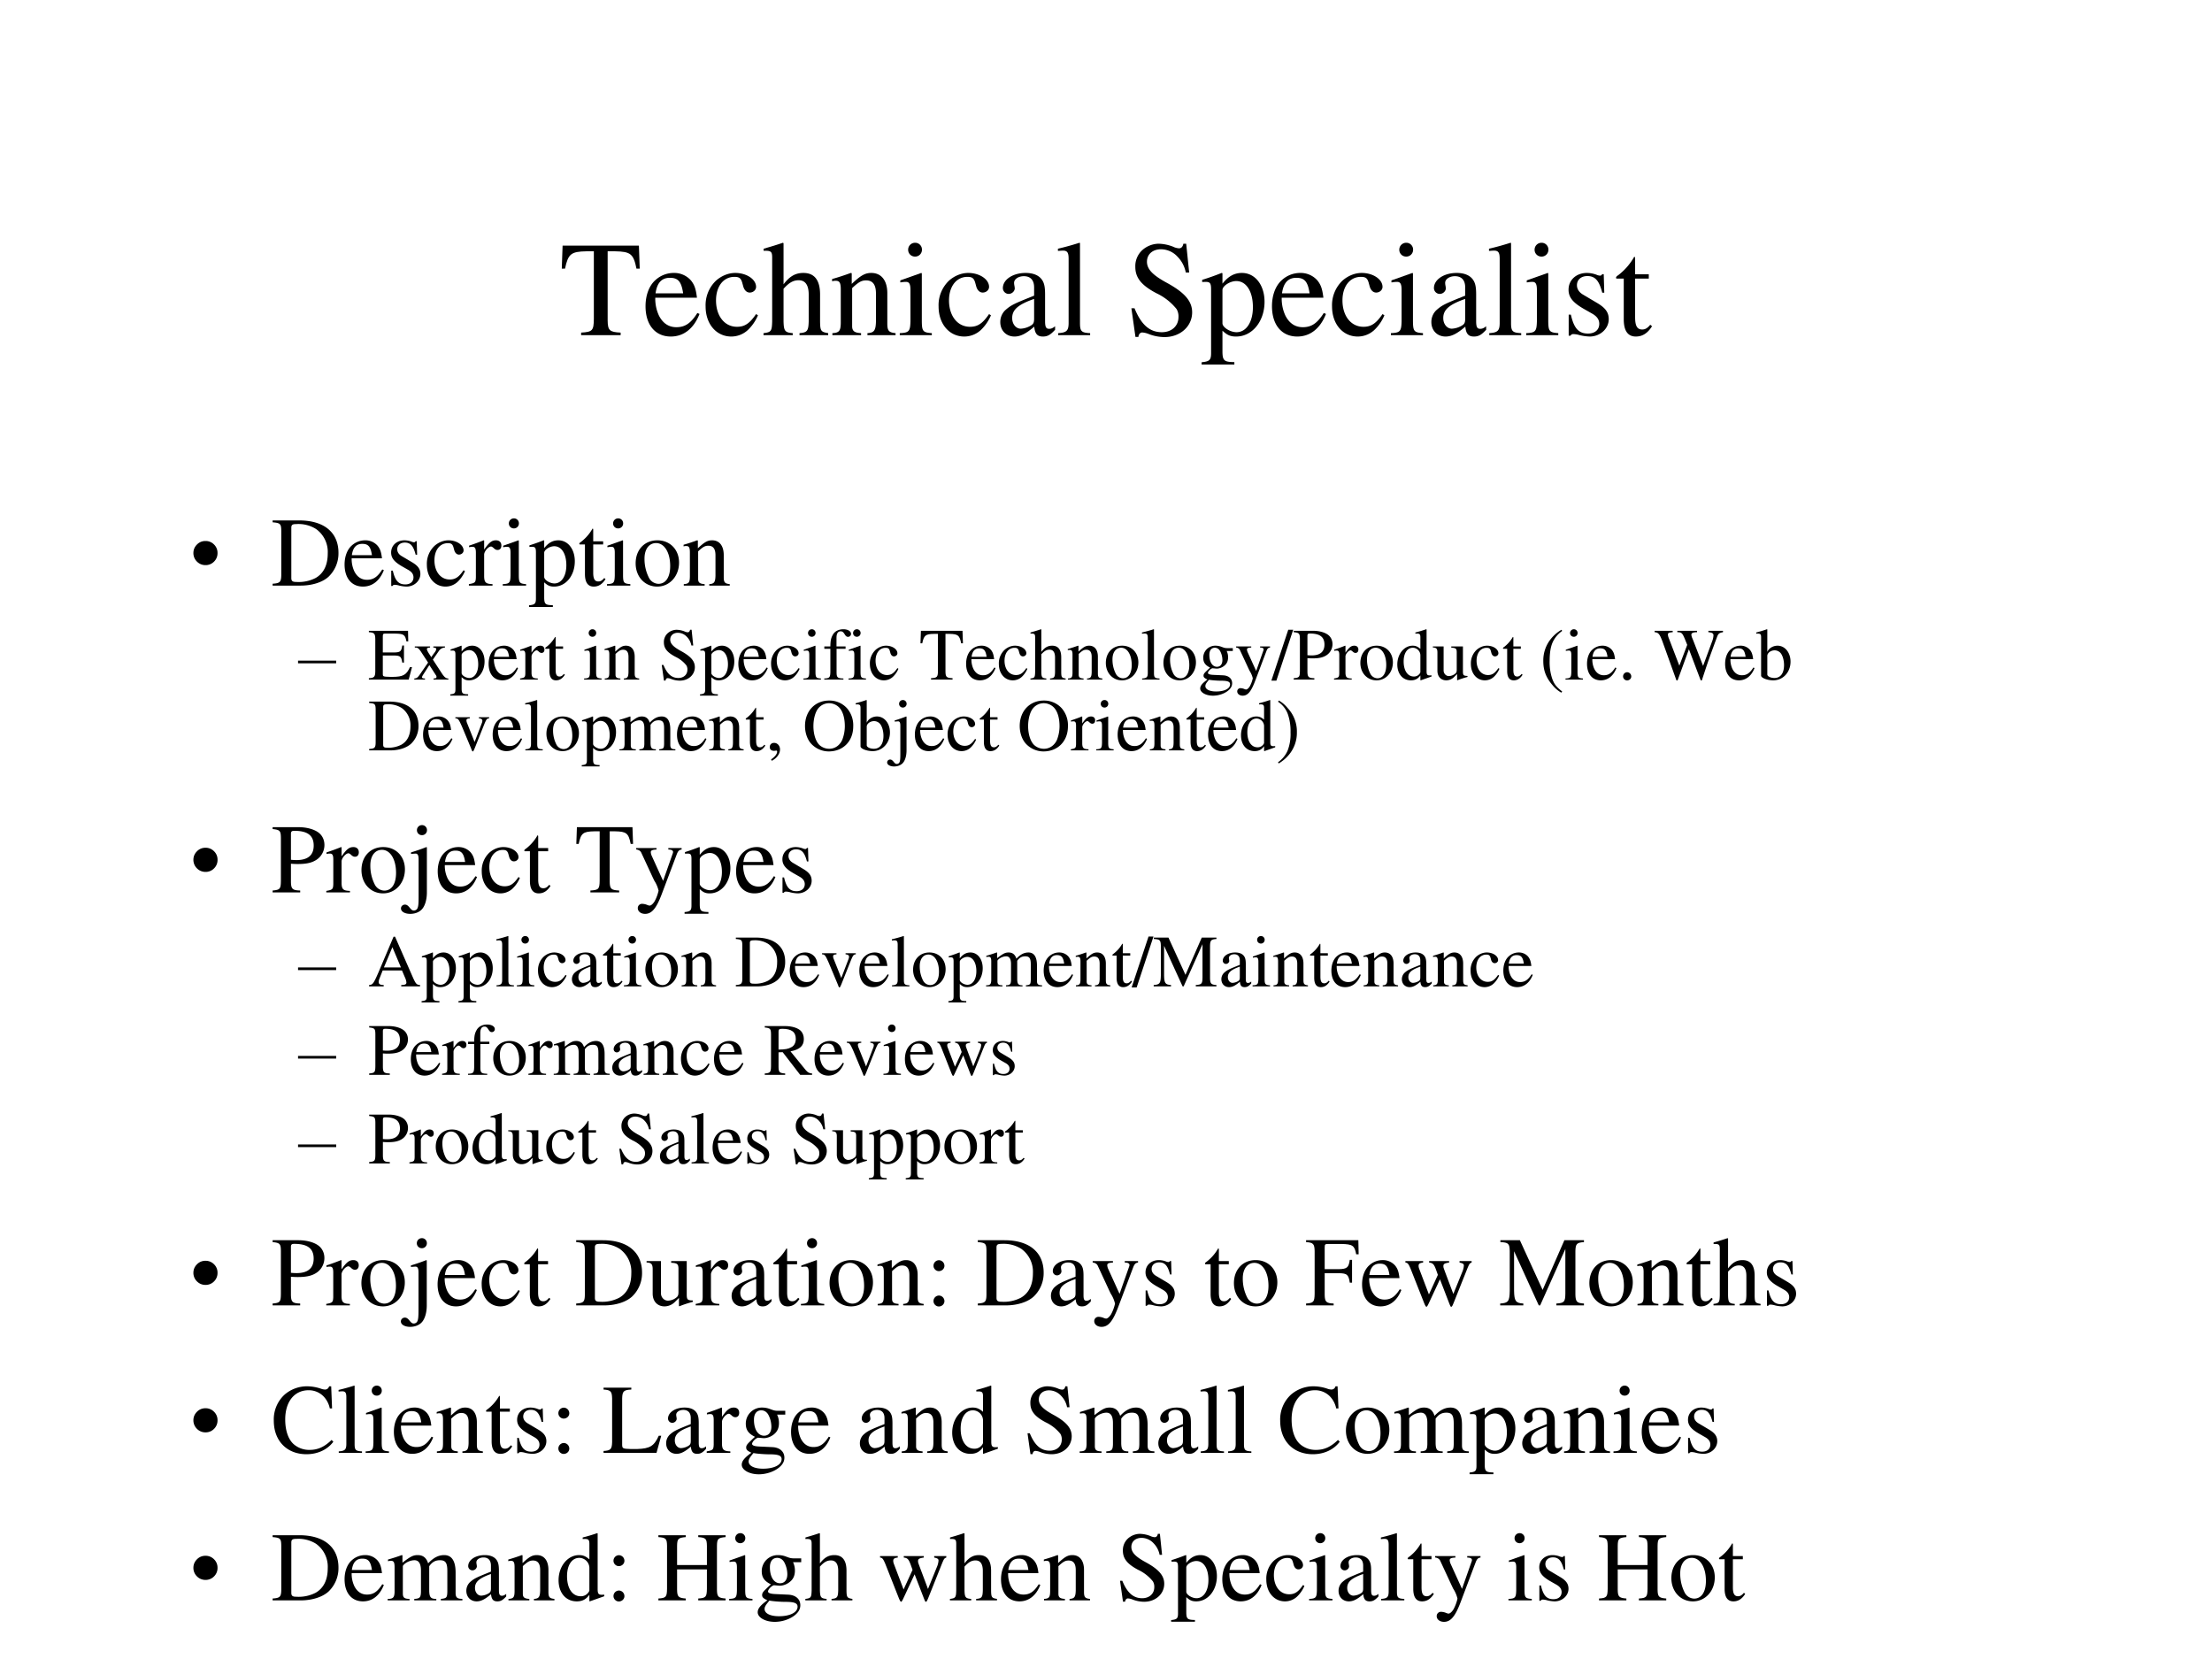 <svg xmlns="http://www.w3.org/2000/svg" xmlns:xlink="http://www.w3.org/1999/xlink" width="960" height="720" viewBox="0 0 720 540"><rect x="0" y="0" width="720" height="540" fill="#808080" stroke="none"/><g data-name="P"><clipPath id="a"><path fill-rule="evenodd" d="M0 540h720V0H0Z"/></clipPath><g clip-path="url(#a)"><path fill="#fff" fill-rule="evenodd" d="M0 540h720V0H0Z"/></g></g><g data-name="P"><symbol id="b"><path d="M.435.019C.353.023.34.035.339.109V.62h.054C.509.618.53.601.552.492h.024L.57.662H.006L0 .492h.024C.047.601.068.618.183.62h.054v-.5C.236.034.227.024.143.019V0h.292v.019Z"/></symbol><symbol id="c"><path d="M.383.174C.335.098.292.069.228.069c-.057 0-.1.029-.129.086a.296.296 0 0 0-.027.132H.38C.372.352.362.381.337.413A.164.164 0 0 1 .209.47.2.2 0 0 1 .074.418C.027.377 0 .306 0 .224 0 .086.072 0 .187 0c.095 0 .17.059.212.167L.383.174M.074.319C.085.397.119.434.18.434S.265.406.278.319H.074Z"/></symbol><symbol id="d"><path d="M.373.166C.325.096.289.072.232.072.14.072.077.152.077.267c0 .104.055.174.136.174.036 0 .049-.01.059-.048L.278.371C.286.342.304.325.326.325c.026 0 .047.019.047.042C.373.423.303.47.219.47.17.47.119.45.078.414A.25.25 0 0 1 0 .222C0 .093.079 0 .19 0a.18.18 0 0 1 .121.047.324.324 0 0 1 .076.11L.373.166Z"/></symbol><symbol id="e"><path d="M.478.015C.424.024.419.031.418.102v.199C.418.406.377.46.295.46.236.46.194.436.148.376V.68L.143.683A2.208 2.208 0 0 0 .028.647L.001.639V.623a.041.041 0 0 0 .012.001C.056.624.064.616.064.573V.102C.062.03.057.022 0 .015V0h.216v.015C.158.02.15.031.148.102v.241C.19.389.22.406.26.406.309.406.334.37.334.3V.102C.332.031.323.02.266.015V0h.212v.015Z"/></symbol><symbol id="f"><path d="M.002 0h.212v.015C.164.018.148.031.148.067v.281c.048.045.07.057.103.057C.3.405.324.374.324.308V.099C.322.034.31.018.261.015V0h.208v.015C.42.02.409.032.408.081V.31C.408.404.364.46.29.46.244.46.213.443.145.379v.079L.138.46A1.847 1.847 0 0 0 0 .415V.398a.07.07 0 0 0 .027.004C.055.402.064.387.064.338V.09C.063.031.052.018.002.015V0Z"/></symbol><symbol id="g"><path d="M0 0h.237v.015C.171.02.164.029.163.102v.355L.159.46.004.405V.39l.008.001a.214.214 0 0 0 .034.003C.07.394.079.378.079.334V.102C.077.028.068.018 0 .015V0m.112.683a.051.051 0 0 1-.05-.051.05.05 0 0 1 .05-.051.05.05 0 0 1 .052.051.05.05 0 0 1-.052.051Z"/></symbol><symbol id="h"><path d="M.405.076C.388.062.376.057.361.057c-.023 0-.03.014-.03.058V.31c0 .052-.005.081-.02.105C.289.451.246.47.187.47.093.47.019.421.019.358c0-.023.019-.043.043-.043.024 0 .045.02.045.042L.105.373a.112.112 0 0 0-.003.024c0 .027.032.049.072.049C.223.446.25.417.25.363V.302C.097.241.079.232.036.194A.121.121 0 0 1 0 .107C0 .044.044 0 .105 0 .149 0 .19.021.251.073.256.02.274 0 .315 0c.034 0 .055.012.09.05v.026M.25.133C.25.103.245.092.224.08A.16.16 0 0 0 .151.058C.116.058.088.092.088.135v.004c.001.06.045.098.162.139V.133Z"/></symbol><symbol id="i"><path d="M.002 0h.236v.015C.175.018.164.028.163.084v.597L.159.683A2.06 2.06 0 0 0 0 .639V.623h.006a.398.398 0 0 0 .031.002C.069.625.079.611.079.564V.087C.078.033.064.019.002.015V0Z"/></symbol><symbol id="j"><path d="M-2147483500-2147483500Z"/></symbol><symbol id="k"><path d="M.405.69H.384C.38.668.369.656.352.656a.117.117 0 0 0-.044.012.31.31 0 0 1-.107.022.185.185 0 0 1-.119-.046.16.16 0 0 1-.053-.125c0-.08.044-.136.156-.195A.42.42 0 0 0 .334.207.107.107 0 0 0 .348.148C.348.082.298.036.225.036c-.09 0-.152.055-.202.177H0L.03.001h.022C.053.02.065.034.08.034A.153.153 0 0 0 .127.023.326.326 0 0 1 .245 0c.116 0 .204.079.204.183 0 .082-.055.146-.187.218C.157.458.115.502.115.557c0 .055.042.092.104.092A.168.168 0 0 0 .341.594.228.228 0 0 0 .402.477h.025L.405.69Z"/></symbol><symbol id="l"><path d="M0 0h.242v.018C.167.019.155.029.154.093V.25C.19.217.213.207.255.207c.119 0 .21.112.21.257 0 .124-.07.213-.167.213-.056 0-.1-.024-.144-.079v.077L.148.677A1.896 1.896 0 0 0 .004.626V.61l.025.001C.063.611.07.601.07.554V.086C.07.033.059.023 0 .017V0m.154.551c0 .03.056.066.102.066C.33.617.379.541.379.424.379.314.33.239.258.239.211.239.154.275.154.305v.246Z"/></symbol><symbol id="m"><path d="M.264.324.26.461H.249C.244.453.239.45.233.45a.071.071 0 0 0-.027.007.211.211 0 0 1-.07.013C.057.47 0 .418 0 .346 0 .29.032.25.117.202L.175.169C.21.149.227.125.227.094.227.05.195.022.144.022.075.022.04.06.017.162H.001V.006h.013c.007.01.011.012.023.012A.181.181 0 0 0 .083.01.361.361 0 0 1 .156 0c.078 0 .141.058.141.128 0 .05-.024.083-.084.119L.105.311C.077.328.062.352.062.379c0 .041.031.068.077.068.057 0 .087-.033.11-.123h.015Z"/></symbol><symbol id="n"><path d="M.242.46H.141v.116c0 .01-.002.013-.007.013A.448.448 0 0 0 .017.454C.006.447 0 .441 0 .435 0 .432.001.43.004.428h.053V.127C.057.043.087 0 .146 0c.049 0 .087.024.12.076L.253.087C.231.061.215.052.193.052c-.037 0-.052.027-.052.09v.286h.101V.46Z"/></symbol><use xlink:href="#b" transform="matrix(44.04 0 0 -44.04 182.859 109.1)"/><use xlink:href="#c" transform="matrix(44.04 0 0 -44.04 210.12 109.54)"/><use xlink:href="#d" transform="matrix(44.04 0 0 -44.04 229.673 109.54)"/><use xlink:href="#e" transform="matrix(44.04 0 0 -44.04 248.522 109.1)"/><use xlink:href="#f" transform="matrix(44.04 0 0 -44.04 270.85 109.1)"/><use xlink:href="#g" transform="matrix(44.04 0 0 -44.04 292.87 109.1)"/><use xlink:href="#d" transform="matrix(44.04 0 0 -44.04 305.51 109.54)"/><use xlink:href="#h" transform="matrix(44.04 0 0 -44.04 325.592 109.54)"/><use xlink:href="#i" transform="matrix(44.04 0 0 -44.04 344.353 109.1)"/><use xlink:href="#j" transform="matrix(44.04 0 0 -44.04 94575170000 -94575170000)"/><use xlink:href="#k" transform="matrix(44.04 0 0 -44.04 368.267 109.717)"/><use xlink:href="#l" transform="matrix(44.04 0 0 -44.04 391.124 118.657)"/><use xlink:href="#c" transform="matrix(44.04 0 0 -44.04 414.025 109.54)"/><use xlink:href="#d" transform="matrix(44.04 0 0 -44.04 433.578 109.54)"/><use xlink:href="#g" transform="matrix(44.04 0 0 -44.04 452.736 109.1)"/><use xlink:href="#h" transform="matrix(44.04 0 0 -44.04 465.904 109.54)"/><use xlink:href="#i" transform="matrix(44.04 0 0 -44.04 484.665 109.1)"/><use xlink:href="#g" transform="matrix(44.04 0 0 -44.04 496.776 109.1)"/><use xlink:href="#m" transform="matrix(44.04 0 0 -44.04 510.56 109.54)"/><use xlink:href="#n" transform="matrix(44.04 0 0 -44.04 526.018 109.54)"/><use xlink:href="#j" transform="matrix(44.04 0 0 -44.04 94575170000 -94575170000)"/></g><g data-name="P"><symbol id="o"><path d="M.123.245A.117.117 0 0 0 .209.21.117.117 0 0 0 .245.123.118.118 0 0 0 .21.036.118.118 0 0 0 .123 0a.12.12 0 0 0-.087.036A.12.12 0 0 0 0 .123c0 .033.012.062.036.086a.117.117 0 0 0 .087.036Z"/></symbol><use xlink:href="#o" transform="matrix(32.04 0 0 -32.04 62.952 183.945)"/><symbol id="p"><path d="M0 0h.284C.4 0 .505.033.567.089a.328.328 0 0 1 .102.245c0 .09-.029.168-.085.223C.516.626.407.662.27.662H0V.643C.079.636.087.628.088.553V.109C.087.036.075.024 0 .019V0m.19.586c0 .031.01.039.052.039a.335.335 0 0 0 .199-.05A.286.286 0 0 0 .56.327C.56.209.519.125.438.078A.376.376 0 0 0 .242.037C.202.037.19.046.19.078v.508Z"/></symbol><symbol id="q"><path d="M0 0h.24v.015C.173.017.157.031.155.09v.225c0 .032.042.082.07.082C.231.397.24.392.251.382c.015-.015.027-.02.04-.02.024 0 .039.017.039.045C.33.44.309.46.275.46.233.46.205.438.155.366v.092L.15.46A2.202 2.202 0 0 0 .002.406V.39a.15.15 0 0 0 .035.004c.025 0 .034-.016.034-.06v-.25C.069.032.063.026 0 .015V0Z"/></symbol><symbol id="r"><path d="M.221.47C.09.47 0 .374 0 .236 0 .1.093 0 .219 0s.222.105.222.244C.441.376.349.47.221.47M.208.442C.292.442.351.346.351.209.351.095.306.028.231.028a.112.112 0 0 0-.097.064.42.42 0 0 0-.044.193c0 .095.046.157.118.157Z"/></symbol><use xlink:href="#p" transform="matrix(32.04 0 0 -32.04 88.737 190.61)"/><use xlink:href="#c" transform="matrix(32.04 0 0 -32.04 112.158 190.93)"/><use xlink:href="#m" transform="matrix(32.04 0 0 -32.04 127.313 190.93)"/><use xlink:href="#d" transform="matrix(32.04 0 0 -32.04 138.943 190.93)"/><use xlink:href="#q" transform="matrix(32.04 0 0 -32.04 152.624 190.61)"/><use xlink:href="#g" transform="matrix(32.04 0 0 -32.04 163.646 190.61)"/><use xlink:href="#l" transform="matrix(32.04 0 0 -32.04 172.2 197.563)"/><use xlink:href="#n" transform="matrix(32.04 0 0 -32.04 188.573 190.93)"/><use xlink:href="#g" transform="matrix(32.04 0 0 -32.04 197.577 190.61)"/><use xlink:href="#r" transform="matrix(32.04 0 0 -32.04 206.9 190.93)"/><use xlink:href="#f" transform="matrix(32.04 0 0 -32.04 222.504 190.61)"/><use xlink:href="#j" transform="matrix(32.04 0 0 -32.04 68805370000 -68805370000)"/></g><g data-name="P"><symbol id="s"><path d="M.517 0H0v.036h.517V0Z"/></symbol><use xlink:href="#s" transform="matrix(24 0 0 -24 97.013 215.901)"/><symbol id="t"><path d="M.585.169H.557C.509.063.464.038.321.037H.294C.19.04.189.041.189.08v.247h.154C.427.325.44.313.453.231h.023v.232H.453C.441.382.427.37.343.368H.189V.59C.19.62.194.624.222.624h.135C.473.622.493.608.509.519h.025L.531.662H0V.643C.073.638.085.625.087.553V.109C.085.037.072.023 0 .019V0h.54l.045.169Z"/></symbol><symbol id="u"><path d="M.261 0h.201v.015C.431.015.411.031.38.075L.252.271l.083.12a.104.104 0 0 0 .081.044V.45H.258V.435c.03-.002.04-.008.04-.022C.298.401.286.379.261.348a.703.703 0 0 1-.03-.044L.223.316l-.026.04C.178.387.171.403.171.413c0 .015.013.021.043.022V.45H.007V.435h.009c.03 0 .046-.013.077-.06L.187.231.073.066C.043.025.033.018 0 .015V0h.145v.015c-.029 0-.04.005-.04.018 0 .007.006.02.02.041l.079.123.091-.14A.03.03 0 0 0 .301.039C.301.021.294.017.261.015V0Z"/></symbol><symbol id="v"><path d="M.289.45H.166v.116c0 .059.019.089.057.089.022 0 .035-.01.053-.039C.292.59.304.58.321.58a.04.04 0 0 1 .042.041c0 .036-.044.062-.104.062C.196.683.144.656.118.611.092.566.084.53.083.45H.001V.418h.082V.104C.081.029.071.018 0 .015V0h.26v.015C.178.018.167.029.167.104v.314h.122V.45Z"/></symbol><symbol id="w"><path d="M.442.606v.039H.365a.149.149 0 0 0-.055.01L.288.663a.226.226 0 0 1-.08.015.163.163 0 0 1-.167-.163c0-.063.026-.101.093-.134L.108.357.072.322C.051.3.045.289.045.272.045.25.056.239.098.219.026.167 0 .134 0 .097 0 .044.077 0 .173 0c.075 0 .153.026.205.068.038.031.055.063.055.101 0 .062-.047.103-.121.107L.183.282C.129.284.105.293.105.309c0 .02.033.055.06.063L.222.367c.037 0 .077.015.108.042.033.028.048.063.048.113a.192.192 0 0 1-.019.084h.083M.119.216C.153.209.231.203.282.203.372.203.405.19.405.154.405.096.329.057.216.057.127.057.07.086.07.13c0 .023.009.038.049.086m.005.34c0 .059.028.094.074.094C.229.65.255.633.271.603a.263.263 0 0 0 .03-.12C.301.427.273.392.227.392.165.392.124.457.124.553v.003Z"/></symbol><symbol id="x"><path d="M.461.668H.326V.653C.358.653.374.644.374.628A.045.045 0 0 0 .37.611L.273.335.158.588a.107.107 0 0 0-.01.038c0 .018.015.025.058.027v.015H0V.654C.026.65.043.639.051.622L.165.376.183.338A.32.32 0 0 0 .227.236a.407.407 0 0 0-.04-.108C.172.103.151.084.137.084a.067.067 0 0 0-.026.007.147.147 0 0 1-.052.011.043.043 0 0 1-.043-.044C.016.025.047 0 .09 0c.068 0 .114.055.169.2l.154.408C.426.64.437.65.461.653v.015Z"/></symbol><symbol id="y"><path d="M.296.69H.229L0 0h.068l.228.69Z"/></symbol><symbol id="z"><path d="M0 .643C.074.635.083.626.084.553V.12C.083.035.076.026 0 .019V0h.28v.019C.201.021.187.035.186.109v.182A.796.796 0 0 1 .255.288c.079 0 .132.01.175.034a.18.18 0 0 1 .096.159c0 .042-.014.08-.041.109C.445.634.358.662.264.662H0V.643M.186.591c0 .027.007.034.034.034.135 0 .197-.047.197-.15C.417.378.358.328.243.328a.59.59 0 0 0-.057.003v.26Z"/></symbol><symbol id="A"><path d="M.464.068.441.067C.406.067.397.078.397.124v.567L.392.693A1.734 1.734 0 0 0 .245.649V.633a.155.155 0 0 0 .022.001c.037 0 .046-.01.046-.051V.427C.275.459.248.47.208.47.093.47 0 .357 0 .215 0 .087.074 0 .185 0c.056 0 .094.02.128.067V.003L.317 0l.147.052v.016M.313.112C.313.105.306.093.296.082a.092.092 0 0 0-.072-.03C.14.052.086.132.086.256c0 .112.049.186.125.186a.104.104 0 0 0 .102-.1v-.23Z"/></symbol><symbol id="B"><path d="M.47.06H.465C.416.062.409.07.408.117V.46H.25V.443C.312.44.324.43.324.38V.145C.324.117.319.103.305.092A.141.141 0 0 0 .217.058C.178.058.146.092.146.134V.46H0V.446C.047.444.061.43.062.382V.13C.062.051.11 0 .183 0a.15.15 0 0 1 .103.043l.043.043V.003L.333.001c.05.02.086.031.137.045V.06Z"/></symbol><symbol id="C"><path d="M.247.853a.523.523 0 0 1-.141-.12A.464.464 0 0 1 0 .429C0 .301.037.204.125.102A.428.428 0 0 1 .244 0l.012.016C.176.079.148.115.121.189a.702.702 0 0 0-.035.243c0 .105.013.188.04.249a.382.382 0 0 0 .13.156L.247.853Z"/></symbol><symbol id="D"><path d="M.055.111A.056.056 0 0 1 0 .054C0 .025.025 0 .054 0c.031 0 .057.024.057.054a.057.057 0 0 1-.056.057Z"/></symbol><symbol id="E"><path d="M.927.673H.729V.654C.78.649.798.638.798.611A.241.241 0 0 0 .782.536L.657.197.525.538l-.012.03a.158.158 0 0 0-.015.051c0 .024.023.034.077.035v.019H.308V.654C.365.653.375.644.409.564L.442.482.335.2.191.576A.142.142 0 0 0 .18.622c0 .022.014.028.065.032v.019H0V.654C.051.649.066.631.103.537L.296 0h.015l.154.423L.625 0H.64c.086.262.093.283.204.583.019.052.03.061.083.071v.019Z"/></symbol><symbol id="F"><path d="M.15.691.145.693A1.621 1.621 0 0 0 .029.657L0 .649V.633l.017.001c.04 0 .049-.009.049-.051V.064C.066.033.15 0 .231 0c.132 0 .234.11.234.253C.465.377.389.47.289.47.228.47.17.435.15.385v.306m0-.359c0 .039.047.075.099.075.028 0 .053-.01.074-.029C.355.347.377.279.377.207.377.096.329.032.247.032.195.032.15.054.15.08v.252Z"/></symbol><use xlink:href="#t" transform="matrix(24 0 0 -24 120.068 221.21)"/><use xlink:href="#u" transform="matrix(24 0 0 -24 134.852 221.21)"/><use xlink:href="#l" transform="matrix(24 0 0 -24 146.564 226.418)"/><use xlink:href="#c" transform="matrix(24 0 0 -24 159.044 221.45)"/><use xlink:href="#q" transform="matrix(24 0 0 -24 169.292 221.21)"/><use xlink:href="#n" transform="matrix(24 0 0 -24 177.476 221.45)"/><use xlink:href="#j" transform="matrix(24 0 0 -24 51539605000 -51539605000)"/><use xlink:href="#g" transform="matrix(24 0 0 -24 190.124 221.21)"/><use xlink:href="#f" transform="matrix(24 0 0 -24 196.796 221.21)"/><use xlink:href="#j" transform="matrix(24 0 0 -24 51539605000 -51539605000)"/><use xlink:href="#k" transform="matrix(24 0 0 -24 215.396 221.546)"/><use xlink:href="#l" transform="matrix(24 0 0 -24 227.852 226.418)"/><use xlink:href="#c" transform="matrix(24 0 0 -24 240.332 221.45)"/><use xlink:href="#d" transform="matrix(24 0 0 -24 250.988 221.45)"/><use xlink:href="#g" transform="matrix(24 0 0 -24 261.524 221.21)"/><use xlink:href="#v" transform="matrix(24 0 0 -24 268.292 221.21)"/><use xlink:href="#g" transform="matrix(24 0 0 -24 276.188 221.21)"/><use xlink:href="#d" transform="matrix(24 0 0 -24 283.148 221.45)"/><use xlink:href="#j" transform="matrix(24 0 0 -24 51539605000 -51539605000)"/><use xlink:href="#b" transform="matrix(24 0 0 -24 299.612 221.21)"/><use xlink:href="#c" transform="matrix(24 0 0 -24 314.468 221.45)"/><use xlink:href="#d" transform="matrix(24 0 0 -24 325.124 221.45)"/><use xlink:href="#e" transform="matrix(24 0 0 -24 335.396 221.21)"/><use xlink:href="#f" transform="matrix(24 0 0 -24 347.564 221.21)"/><use xlink:href="#r" transform="matrix(24 0 0 -24 359.948 221.45)"/><use xlink:href="#i" transform="matrix(24 0 0 -24 371.708 221.21)"/><use xlink:href="#r" transform="matrix(24 0 0 -24 378.692 221.45)"/><use xlink:href="#w" transform="matrix(24 0 0 -24 390.668 226.442)"/><use xlink:href="#x" transform="matrix(24 0 0 -24 402.332 226.442)"/><use xlink:href="#y" transform="matrix(24 0 0 -24 413.828 221.546)"/><use xlink:href="#z" transform="matrix(24 0 0 -24 421.1 221.21)"/><use xlink:href="#q" transform="matrix(24 0 0 -24 434.228 221.21)"/><use xlink:href="#r" transform="matrix(24 0 0 -24 442.796 221.45)"/><use xlink:href="#A" transform="matrix(24 0 0 -24 454.82 221.45)"/><use xlink:href="#B" transform="matrix(24 0 0 -24 466.388 221.45)"/><use xlink:href="#d" transform="matrix(24 0 0 -24 478.772 221.45)"/><use xlink:href="#n" transform="matrix(24 0 0 -24 489.212 221.45)"/><use xlink:href="#j" transform="matrix(24 0 0 -24 51539605000 -51539605000)"/><use xlink:href="#C" transform="matrix(24 0 0 -24 502.34 225.458)"/><use xlink:href="#g" transform="matrix(24 0 0 -24 509.564 221.21)"/><use xlink:href="#c" transform="matrix(24 0 0 -24 516.572 221.45)"/><use xlink:href="#D" transform="matrix(24 0 0 -24 528.308 221.474)"/><use xlink:href="#j" transform="matrix(24 0 0 -24 51539605000 -51539605000)"/><use xlink:href="#E" transform="matrix(24 0 0 -24 538.58 221.474)"/><use xlink:href="#c" transform="matrix(24 0 0 -24 561.524 221.45)"/><use xlink:href="#F" transform="matrix(24 0 0 -24 571.652 221.45)"/><use xlink:href="#j" transform="matrix(24 0 0 -24 51539605000 -51539605000)"/><symbol id="G"><path d="M.458.464H.319V.449C.351.446.366.436.366.417A.08.08 0 0 0 .36.387L.261.128.159.384A.103.103 0 0 0 .15.421c0 .018.011.025.046.028v.015H0V.449C.038.447.045.437.091.334l.12-.287.008-.021a.13.13 0 0 1 .009-.02A.01.01 0 0 1 .237 0C.243 0 .25.013.265.05l.128.321c.029.068.035.075.065.078v.015Z"/></symbol><symbol id="H"><path d="M0 0h.222v.015C.171.016.155.027.154.067v.282c0 .002.008.012.015.019.025.023.068.04.103.04.044 0 .066-.035.066-.105V.086C.336.029.326.018.27.015V0h.224v.015c-.056 0-.07.016-.072.08v.252c.03.043.062.061.109.061.057 0 .075-.027.075-.11V.087C.604.028.598.021.54.015V0h.219v.015L.733.017C.701.022.69.037.69.076v.206C.69.4.651.46.574.46.516.46.465.434.411.376.393.433.359.46.305.46.26.46.233.447.15.383v.075L.143.46a1.894 1.894 0 0 0-.14-.045V.398a.122.122 0 0 0 .032.004C.061.402.07.386.07.338V.085C.068.029.055.015 0 .015V0Z"/></symbol><symbol id="I"><path d="M.027 0c.067.033.112.094.112.154 0 .05-.035.089-.08.089C.024.243 0 .22 0 .186 0 .154.022.135.059.135l.02.002.007.002A.014.014 0 0 0 .1.125C.1.093.072.056.018.019L.027 0Z"/></symbol><symbol id="J"><path d="M.327.69C.136.69 0 .547 0 .345 0 .251.032.159.086.102A.327.327 0 0 1 .321 0c.197 0 .333.139.333.341A.352.352 0 0 1 .57.585.32.32 0 0 1 .327.69m0-.036a.194.194 0 0 0 .128-.05C.509.555.54.461.54.342a.513.513 0 0 0-.033-.18.204.204 0 0 0-.049-.073.182.182 0 0 0-.133-.053.196.196 0 0 0-.127.049C.147.131.114.232.114.343c0 .102.028.199.07.246a.188.188 0 0 0 .143.065Z"/></symbol><symbol id="K"><path d="M.263.675.258.678A1.951 1.951 0 0 0 .102.624V.608l.005.001.04.003C.17.612.179.595.179.552V.173C.179.097.176.072.165.052A.041.041 0 0 0 .131.034C.116.034.106.041.089.062.071.085.057.094.041.094.018.094 0 .077 0 .055 0 .023.039 0 .094 0c.044 0 .084.014.111.039.036.032.058.1.058.179v.457M.212.901A.051.051 0 0 1 .162.85a.05.05 0 0 1 .05-.051.05.05 0 0 1 .052.051.05.05 0 0 1-.052.051Z"/></symbol><symbol id="L"><path d="M.009 0A.523.523 0 0 1 .15.12a.464.464 0 0 1 .106.304.464.464 0 0 1-.125.327.428.428 0 0 1-.119.102L0 .837A.339.339 0 0 0 .135.664.702.702 0 0 0 .17.421.623.623 0 0 0 .13.173.376.376 0 0 0 0 .016L.009 0Z"/></symbol><use xlink:href="#p" transform="matrix(24 0 0 -24 120.164 244.25)"/><use xlink:href="#c" transform="matrix(24 0 0 -24 137.708 244.49)"/><use xlink:href="#G" transform="matrix(24 0 0 -24 148.22 244.586)"/><use xlink:href="#c" transform="matrix(24 0 0 -24 160.364 244.49)"/><use xlink:href="#i" transform="matrix(24 0 0 -24 170.948 244.25)"/><use xlink:href="#r" transform="matrix(24 0 0 -24 177.86 244.49)"/><use xlink:href="#l" transform="matrix(24 0 0 -24 189.356 249.458)"/><use xlink:href="#H" transform="matrix(24 0 0 -24 201.62 244.25)"/><use xlink:href="#c" transform="matrix(24 0 0 -24 220.364 244.49)"/><use xlink:href="#f" transform="matrix(24 0 0 -24 230.804 244.25)"/><use xlink:href="#n" transform="matrix(24 0 0 -24 242.732 244.49)"/><use xlink:href="#I" transform="matrix(24 0 0 -24 250.556 247.634)"/><use xlink:href="#j" transform="matrix(24 0 0 -24 51539605000 -51539605000)"/><use xlink:href="#J" transform="matrix(24 0 0 -24 262.028 244.586)"/><use xlink:href="#F" transform="matrix(24 0 0 -24 278.516 244.49)"/><use xlink:href="#K" transform="matrix(24 0 0 -24 288.764 249.482)"/><use xlink:href="#c" transform="matrix(24 0 0 -24 297.788 244.49)"/><use xlink:href="#d" transform="matrix(24 0 0 -24 308.444 244.49)"/><use xlink:href="#n" transform="matrix(24 0 0 -24 318.884 244.49)"/><use xlink:href="#j" transform="matrix(24 0 0 -24 51539605000 -51539605000)"/><use xlink:href="#J" transform="matrix(24 0 0 -24 331.916 244.586)"/><use xlink:href="#q" transform="matrix(24 0 0 -24 348.548 244.25)"/><use xlink:href="#g" transform="matrix(24 0 0 -24 356.804 244.25)"/><use xlink:href="#c" transform="matrix(24 0 0 -24 363.788 244.49)"/><use xlink:href="#f" transform="matrix(24 0 0 -24 374.228 244.25)"/><use xlink:href="#n" transform="matrix(24 0 0 -24 386.156 244.49)"/><use xlink:href="#c" transform="matrix(24 0 0 -24 393.236 244.49)"/><use xlink:href="#A" transform="matrix(24 0 0 -24 403.94 244.49)"/><use xlink:href="#L" transform="matrix(24 0 0 -24 415.988 248.498)"/><use xlink:href="#j" transform="matrix(24 0 0 -24 51539605000 -51539605000)"/></g><g data-name="P"><use xlink:href="#o" transform="matrix(32.064 0 0 -32.064 62.953 283.8)"/><use xlink:href="#z" transform="matrix(32.064 0 0 -32.064 88.737 290.47)"/><use xlink:href="#q" transform="matrix(32.064 0 0 -32.064 106.212 290.47)"/><use xlink:href="#r" transform="matrix(32.064 0 0 -32.064 117.659 290.79)"/><use xlink:href="#K" transform="matrix(32.064 0 0 -32.064 130.516 297.46)"/><use xlink:href="#c" transform="matrix(32.064 0 0 -32.064 142.476 290.79)"/><use xlink:href="#d" transform="matrix(32.064 0 0 -32.064 156.809 290.79)"/><use xlink:href="#n" transform="matrix(32.064 0 0 -32.064 170.66 290.79)"/><use xlink:href="#j" transform="matrix(32.064 0 0 -32.064 68856909000 -68856909000)"/><use xlink:href="#b" transform="matrix(32.064 0 0 -32.064 187.59 290.47)"/><use xlink:href="#x" transform="matrix(32.064 0 0 -32.064 207.085 297.46)"/><use xlink:href="#l" transform="matrix(32.064 0 0 -32.064 222.829 297.428)"/><use xlink:href="#c" transform="matrix(32.064 0 0 -32.064 239.598 290.79)"/><use xlink:href="#m" transform="matrix(32.064 0 0 -32.064 254.668 290.79)"/><use xlink:href="#j" transform="matrix(32.064 0 0 -32.064 68856909000 -68856909000)"/></g><g data-name="P"><use xlink:href="#s" transform="matrix(24 0 0 -24 97.013 315.761)"/><symbol id="M"><path d="M.691.019C.646.022.636.032.601.106L.352.674h-.02L.124.183C.06.037.048.021 0 .019V0h.198v.019C.15.019.13.031.13.06c0 .012.003.026.008.039l.046.117h.262L.487.12A.198.198 0 0 0 .506.053C.506.028.489.02.436.019V0h.255v.019m-.49.238.115.275.116-.275H.201Z"/></symbol><symbol id="N"><path d="M.851.662H.652L.431.157.2.662H.002V.643C.084.639.095.628.097.553V.147C.095.041.082.024 0 .019V0h.235v.019C.158.023.143.044.141.147V.55L.392 0h.014l.256.573V.12C.661.035.65.024.571.019V0h.28v.019C.779.023.766.037.764.109v.444c.002.072.014.085.087.09v.019Z"/></symbol><use xlink:href="#M" transform="matrix(24 0 0 -24 120.14 321.07)"/><use xlink:href="#l" transform="matrix(24 0 0 -24 137.228 326.278)"/><use xlink:href="#l" transform="matrix(24 0 0 -24 149.228 326.278)"/><use xlink:href="#i" transform="matrix(24 0 0 -24 161.564 321.07)"/><use xlink:href="#g" transform="matrix(24 0 0 -24 168.236 321.07)"/><use xlink:href="#d" transform="matrix(24 0 0 -24 175.124 321.31)"/><use xlink:href="#h" transform="matrix(24 0 0 -24 186.164 321.31)"/><use xlink:href="#n" transform="matrix(24 0 0 -24 196.244 321.31)"/><use xlink:href="#g" transform="matrix(24 0 0 -24 203.084 321.07)"/><use xlink:href="#r" transform="matrix(24 0 0 -24 210.068 321.31)"/><use xlink:href="#f" transform="matrix(24 0 0 -24 221.828 321.07)"/><use xlink:href="#j" transform="matrix(24 0 0 -24 51539605000 -51539605000)"/><use xlink:href="#p" transform="matrix(24 0 0 -24 239.516 321.07)"/><use xlink:href="#c" transform="matrix(24 0 0 -24 257.06 321.31)"/><use xlink:href="#G" transform="matrix(24 0 0 -24 267.572 321.406)"/><use xlink:href="#c" transform="matrix(24 0 0 -24 279.716 321.31)"/><use xlink:href="#i" transform="matrix(24 0 0 -24 290.3 321.07)"/><use xlink:href="#r" transform="matrix(24 0 0 -24 297.212 321.31)"/><use xlink:href="#l" transform="matrix(24 0 0 -24 308.708 326.278)"/><use xlink:href="#H" transform="matrix(24 0 0 -24 320.972 321.07)"/><use xlink:href="#c" transform="matrix(24 0 0 -24 339.716 321.31)"/><use xlink:href="#f" transform="matrix(24 0 0 -24 350.156 321.07)"/><use xlink:href="#n" transform="matrix(24 0 0 -24 362.084 321.31)"/><use xlink:href="#y" transform="matrix(24 0 0 -24 368.348 321.406)"/><use xlink:href="#N" transform="matrix(24 0 0 -24 375.524 321.07)"/><use xlink:href="#h" transform="matrix(24 0 0 -24 397.556 321.31)"/><use xlink:href="#g" transform="matrix(24 0 0 -24 407.708 321.07)"/><use xlink:href="#f" transform="matrix(24 0 0 -24 414.476 321.07)"/><use xlink:href="#n" transform="matrix(24 0 0 -24 426.404 321.31)"/><use xlink:href="#c" transform="matrix(24 0 0 -24 433.364 321.31)"/><use xlink:href="#f" transform="matrix(24 0 0 -24 443.804 321.07)"/><use xlink:href="#h" transform="matrix(24 0 0 -24 456.308 321.31)"/><use xlink:href="#f" transform="matrix(24 0 0 -24 466.46 321.07)"/><use xlink:href="#d" transform="matrix(24 0 0 -24 478.676 321.31)"/><use xlink:href="#c" transform="matrix(24 0 0 -24 489.332 321.31)"/><use xlink:href="#j" transform="matrix(24 0 0 -24 51539605000 -51539605000)"/></g><g data-name="P"><use xlink:href="#s" transform="matrix(24 0 0 -24 97.013 344.561)"/><symbol id="O"><path d="M.642.019C.604.022.584.032.555.066L.349.319C.476.344.53.394.53.486c0 .043-.013.08-.039.109C.453.636.369.662.276.662H0V.643C.074.635.084.626.085.553V.12C.084.035.075.025 0 .019V0h.277v.019C.2.024.188.036.187.109v.197l.056.002L.481 0h.161v.019m-.455.57c0 .028.011.036.051.036.125 0 .183-.043.183-.137C.421.438.4.396.364.377.318.351.283.345.187.343v.246Z"/></symbol><symbol id="P"><path d="M.55.464V.449C.584.442.594.435.594.418A.199.199 0 0 0 .577.352L.487.13.403.354C.386.4.386.4.386.413c0 .022.011.029.058.036v.015H.241V.449C.278.445.29.433.31.38L.33.324.239.125.14.386a.08.08 0 0 0-.006.03c0 .021.011.029.046.033v.015H0V.449C.023.447.031.437.053.386L.188.044C.2.013.208 0 .214 0c.005 0 .013.012.025.039l.112.24.091-.236C.457.005.459 0 .466 0c.007 0 .012.009.028.049l.138.346C.65.437.653.442.673.449v.015H.55Z"/></symbol><use xlink:href="#z" transform="matrix(24 0 0 -24 120.164 349.87)"/><use xlink:href="#c" transform="matrix(24 0 0 -24 133.724 350.11)"/><use xlink:href="#q" transform="matrix(24 0 0 -24 143.9 349.87)"/><use xlink:href="#v" transform="matrix(24 0 0 -24 152.348 349.87)"/><use xlink:href="#r" transform="matrix(24 0 0 -24 160.556 350.11)"/><use xlink:href="#q" transform="matrix(24 0 0 -24 171.98 349.87)"/><use xlink:href="#H" transform="matrix(24 0 0 -24 180.236 349.87)"/><use xlink:href="#h" transform="matrix(24 0 0 -24 199.292 350.11)"/><use xlink:href="#f" transform="matrix(24 0 0 -24 209.444 349.87)"/><use xlink:href="#d" transform="matrix(24 0 0 -24 221.66 350.11)"/><use xlink:href="#c" transform="matrix(24 0 0 -24 232.412 350.11)"/><use xlink:href="#j" transform="matrix(24 0 0 -24 51539605000 -51539605000)"/><use xlink:href="#O" transform="matrix(24 0 0 -24 248.924 349.87)"/><use xlink:href="#c" transform="matrix(24 0 0 -24 265.124 350.11)"/><use xlink:href="#G" transform="matrix(24 0 0 -24 275.636 350.206)"/><use xlink:href="#g" transform="matrix(24 0 0 -24 287.564 349.87)"/><use xlink:href="#c" transform="matrix(24 0 0 -24 294.548 350.11)"/><use xlink:href="#P" transform="matrix(24 0 0 -24 305.108 350.206)"/><use xlink:href="#m" transform="matrix(24 0 0 -24 323.156 350.11)"/><use xlink:href="#j" transform="matrix(24 0 0 -24 51539605000 -51539605000)"/></g><g data-name="P"><use xlink:href="#s" transform="matrix(24.024 0 0 -24.024 97.013 373.386)"/><use xlink:href="#z" transform="matrix(24.024 0 0 -24.024 120.164 378.7)"/><use xlink:href="#q" transform="matrix(24.024 0 0 -24.024 133.257 378.7)"/><use xlink:href="#r" transform="matrix(24.024 0 0 -24.024 141.834 378.94)"/><use xlink:href="#A" transform="matrix(24.024 0 0 -24.024 153.798 378.94)"/><use xlink:href="#B" transform="matrix(24.024 0 0 -24.024 165.426 378.94)"/><use xlink:href="#d" transform="matrix(24.024 0 0 -24.024 177.822 378.94)"/><use xlink:href="#n" transform="matrix(24.024 0 0 -24.024 188.2 378.94)"/><use xlink:href="#j" transform="matrix(24.024 0 0 -24.024 51591145000 -51591145000)"/><use xlink:href="#k" transform="matrix(24.024 0 0 -24.024 201.582 379.036)"/><use xlink:href="#h" transform="matrix(24.024 0 0 -24.024 214.819 378.94)"/><use xlink:href="#i" transform="matrix(24.024 0 0 -24.024 225.053 378.7)"/><use xlink:href="#c" transform="matrix(24.024 0 0 -24.024 231.948 378.94)"/><use xlink:href="#m" transform="matrix(24.024 0 0 -24.024 243.24 378.94)"/><use xlink:href="#j" transform="matrix(24.024 0 0 -24.024 51591145000 -51591145000)"/><use xlink:href="#k" transform="matrix(24.024 0 0 -24.024 258.326 379.036)"/><use xlink:href="#B" transform="matrix(24.024 0 0 -24.024 270.891 378.94)"/><use xlink:href="#l" transform="matrix(24.024 0 0 -24.024 282.807 383.913)"/><use xlink:href="#l" transform="matrix(24.024 0 0 -24.024 294.819 383.913)"/><use xlink:href="#r" transform="matrix(24.024 0 0 -24.024 307.407 378.94)"/><use xlink:href="#q" transform="matrix(24.024 0 0 -24.024 318.843 378.7)"/><use xlink:href="#n" transform="matrix(24.024 0 0 -24.024 327.107 378.94)"/><use xlink:href="#j" transform="matrix(24.024 0 0 -24.024 51591145000 -51591145000)"/></g><g data-name="P"><use xlink:href="#o" transform="matrix(32.04 0 0 -32.04 62.952 418.235)"/><symbol id="Q"><path d="M.055.47A.056.056 0 0 1 0 .413C0 .384.025.359.054.359c.031 0 .057.024.057.054A.057.057 0 0 1 .055.47m0-.359A.056.056 0 0 1 0 .054C0 .025.025 0 .054 0c.031 0 .057.024.057.054a.057.057 0 0 1-.056.057Z"/></symbol><symbol id="R"><path d="M.467.231v.232H.444C.433.384.416.37.334.368H.189V.59C.19.62.193.623.221.624h.136C.473.622.493.608.509.519h.025L.531.662H0V.643C.073.638.085.625.087.553V.12C.086.035.076.024 0 .019V0h.28v.019C.204.022.19.036.189.109v.218h.145C.416.326.432.312.444.231h.023Z"/></symbol><use xlink:href="#z" transform="matrix(32.04 0 0 -32.04 88.737 424.9)"/><use xlink:href="#q" transform="matrix(32.04 0 0 -32.04 106.198 424.9)"/><use xlink:href="#r" transform="matrix(32.04 0 0 -32.04 117.637 425.22)"/><use xlink:href="#K" transform="matrix(32.04 0 0 -32.04 130.485 431.885)"/><use xlink:href="#c" transform="matrix(32.04 0 0 -32.04 142.436 425.22)"/><use xlink:href="#d" transform="matrix(32.04 0 0 -32.04 156.79 425.22)"/><use xlink:href="#n" transform="matrix(32.04 0 0 -32.04 170.63 425.22)"/><use xlink:href="#j" transform="matrix(32.04 0 0 -32.04 68805370000 -68805370000)"/><use xlink:href="#p" transform="matrix(32.04 0 0 -32.04 187.548 424.9)"/><use xlink:href="#B" transform="matrix(32.04 0 0 -32.04 210.457 425.22)"/><use xlink:href="#q" transform="matrix(32.04 0 0 -32.04 226.445 424.9)"/><use xlink:href="#h" transform="matrix(32.04 0 0 -32.04 238.14 425.22)"/><use xlink:href="#n" transform="matrix(32.04 0 0 -32.04 251.692 425.22)"/><use xlink:href="#g" transform="matrix(32.04 0 0 -32.04 260.695 424.9)"/><use xlink:href="#r" transform="matrix(32.04 0 0 -32.04 270.019 425.22)"/><use xlink:href="#f" transform="matrix(32.04 0 0 -32.04 285.622 424.9)"/><use xlink:href="#Q" transform="matrix(32.04 0 0 -32.04 303.853 425.252)"/><use xlink:href="#j" transform="matrix(32.04 0 0 -32.04 68805370000 -68805370000)"/><use xlink:href="#p" transform="matrix(32.04 0 0 -32.04 318.271 424.9)"/><use xlink:href="#h" transform="matrix(32.04 0 0 -32.04 342.077 425.22)"/><use xlink:href="#x" transform="matrix(32.04 0 0 -32.04 355.662 431.885)"/><use xlink:href="#m" transform="matrix(32.04 0 0 -32.04 372.867 425.22)"/><use xlink:href="#j" transform="matrix(32.04 0 0 -32.04 68805370000 -68805370000)"/><use xlink:href="#n" transform="matrix(32.04 0 0 -32.04 392.22 425.22)"/><use xlink:href="#r" transform="matrix(32.04 0 0 -32.04 401.64 425.22)"/><use xlink:href="#j" transform="matrix(32.04 0 0 -32.04 68805370000 -68805370000)"/><use xlink:href="#R" transform="matrix(32.04 0 0 -32.04 425.125 424.9)"/><use xlink:href="#c" transform="matrix(32.04 0 0 -32.04 443.355 425.22)"/><use xlink:href="#P" transform="matrix(32.04 0 0 -32.04 457.453 425.349)"/><use xlink:href="#j" transform="matrix(32.04 0 0 -32.04 68805370000 -68805370000)"/><use xlink:href="#N" transform="matrix(32.04 0 0 -32.04 488.308 424.9)"/><use xlink:href="#r" transform="matrix(32.04 0 0 -32.04 517.336 425.22)"/><use xlink:href="#f" transform="matrix(32.04 0 0 -32.04 532.94 424.9)"/><use xlink:href="#n" transform="matrix(32.04 0 0 -32.04 548.96 425.22)"/><use xlink:href="#e" transform="matrix(32.04 0 0 -32.04 557.738 424.9)"/><use xlink:href="#m" transform="matrix(32.04 0 0 -32.04 575.104 425.22)"/><use xlink:href="#j" transform="matrix(32.04 0 0 -32.04 68805370000 -68805370000)"/></g><g data-name="P"><use xlink:href="#o" transform="matrix(32.04 0 0 -32.04 62.952 466.231)"/><symbol id="S"><path d="M.592.465.583.69H.562C.556.669.54.657.52.657a.141.141 0 0 0-.039.008.448.448 0 0 1-.146.025.347.347 0 0 1-.227-.086A.342.342 0 0 1 0 .34C0 .136.133 0 .332 0c.113 0 .213.046.273.127L.587.145C.514.074.447.044.364.044a.24.24 0 0 0-.162.058C.147.151.116.241.116.353c0 .181.093.297.238.297A.21.21 0 0 0 .503.59.249.249 0 0 0 .569.465h.023Z"/></symbol><symbol id="T"><path d="M.282.662H0V.643C.073.638.085.625.087.553V.109C.085.037.072.023 0 .019V0h.538l.048.174H.561C.514.069.471.043.342.039H.275C.198.041.19.044.189.08v.473c.002.073.015.086.093.09v.019Z"/></symbol><use xlink:href="#S" transform="matrix(32.04 0 0 -32.04 89.121 473.345)"/><use xlink:href="#i" transform="matrix(32.04 0 0 -32.04 110.203 472.896)"/><use xlink:href="#g" transform="matrix(32.04 0 0 -32.04 119.014 472.896)"/><use xlink:href="#c" transform="matrix(32.04 0 0 -32.04 128.21 473.216)"/><use xlink:href="#f" transform="matrix(32.04 0 0 -32.04 142.147 472.896)"/><use xlink:href="#n" transform="matrix(32.04 0 0 -32.04 158.2 473.216)"/><use xlink:href="#m" transform="matrix(32.04 0 0 -32.04 168.324 473.216)"/><use xlink:href="#Q" transform="matrix(32.04 0 0 -32.04 181.749 473.248)"/><use xlink:href="#j" transform="matrix(32.04 0 0 -32.04 68805370000 -68805370000)"/><use xlink:href="#T" transform="matrix(32.04 0 0 -32.04 196.455 472.896)"/><use xlink:href="#h" transform="matrix(32.04 0 0 -32.04 216.833 473.216)"/><use xlink:href="#q" transform="matrix(32.04 0 0 -32.04 230.033 472.896)"/><use xlink:href="#w" transform="matrix(32.04 0 0 -32.04 241.44 479.88)"/><use xlink:href="#c" transform="matrix(32.04 0 0 -32.04 257.491 473.216)"/><use xlink:href="#j" transform="matrix(32.04 0 0 -32.04 68805370000 -68805370000)"/><use xlink:href="#h" transform="matrix(32.04 0 0 -32.04 279.887 473.216)"/><use xlink:href="#f" transform="matrix(32.04 0 0 -32.04 293.44 472.896)"/><use xlink:href="#A" transform="matrix(32.04 0 0 -32.04 309.94 473.216)"/><use xlink:href="#j" transform="matrix(32.04 0 0 -32.04 68805370000 -68805370000)"/><use xlink:href="#k" transform="matrix(32.04 0 0 -32.04 334.451 473.345)"/><use xlink:href="#H" transform="matrix(32.04 0 0 -32.04 351.433 472.896)"/><use xlink:href="#h" transform="matrix(32.04 0 0 -32.04 377.033 473.216)"/><use xlink:href="#i" transform="matrix(32.04 0 0 -32.04 390.778 472.896)"/><use xlink:href="#i" transform="matrix(32.04 0 0 -32.04 399.685 472.896)"/><use xlink:href="#j" transform="matrix(32.04 0 0 -32.04 68805370000 -68805370000)"/><use xlink:href="#S" transform="matrix(32.04 0 0 -32.04 416.698 473.345)"/><use xlink:href="#r" transform="matrix(32.04 0 0 -32.04 438.1 473.216)"/><use xlink:href="#H" transform="matrix(32.04 0 0 -32.04 453.768 472.896)"/><use xlink:href="#l" transform="matrix(32.04 0 0 -32.04 478.343 479.849)"/><use xlink:href="#h" transform="matrix(32.04 0 0 -32.04 495.485 473.216)"/><use xlink:href="#f" transform="matrix(32.04 0 0 -32.04 509.037 472.896)"/><use xlink:href="#g" transform="matrix(32.04 0 0 -32.04 525.186 472.896)"/><use xlink:href="#c" transform="matrix(32.04 0 0 -32.04 534.381 473.216)"/><use xlink:href="#m" transform="matrix(32.04 0 0 -32.04 549.44 473.216)"/><use xlink:href="#j" transform="matrix(32.04 0 0 -32.04 68805370000 -68805370000)"/></g><g data-name="P"><use xlink:href="#o" transform="matrix(32.04 0 0 -32.04 62.952 514.255)"/><symbol id="U"><path d="M0 0h.278v.019C.203.025.191.037.19.109v.206h.303V.12C.492.035.483.024.405.019V0h.278v.019C.608.025.596.037.595.109v.444c.001.073.011.083.088.09v.019H.405V.643C.482.637.492.627.493.553V.359H.19v.194c.001.073.011.083.088.09v.019H0V.643C.077.637.087.627.088.553V.12C.087.035.078.024 0 .019V0Z"/></symbol><use xlink:href="#p" transform="matrix(32.04 0 0 -32.04 88.737 520.92)"/><use xlink:href="#c" transform="matrix(32.04 0 0 -32.04 112.158 521.24)"/><use xlink:href="#H" transform="matrix(32.04 0 0 -32.04 126.191 520.92)"/><use xlink:href="#h" transform="matrix(32.04 0 0 -32.04 151.791 521.24)"/><use xlink:href="#f" transform="matrix(32.04 0 0 -32.04 165.44 520.92)"/><use xlink:href="#A" transform="matrix(32.04 0 0 -32.04 181.813 521.24)"/><use xlink:href="#Q" transform="matrix(32.04 0 0 -32.04 199.691 521.272)"/><use xlink:href="#j" transform="matrix(32.04 0 0 -32.04 68805370000 -68805370000)"/><use xlink:href="#U" transform="matrix(32.04 0 0 -32.04 214.301 520.92)"/><use xlink:href="#g" transform="matrix(32.04 0 0 -32.04 237.338 520.92)"/><use xlink:href="#w" transform="matrix(32.04 0 0 -32.04 246.63 527.905)"/><use xlink:href="#e" transform="matrix(32.04 0 0 -32.04 262.137 520.92)"/><use xlink:href="#j" transform="matrix(32.04 0 0 -32.04 68805370000 -68805370000)"/><use xlink:href="#P" transform="matrix(32.04 0 0 -32.04 286.455 521.369)"/><use xlink:href="#e" transform="matrix(32.04 0 0 -32.04 309.204 520.92)"/><use xlink:href="#c" transform="matrix(32.04 0 0 -32.04 325.833 521.24)"/><use xlink:href="#f" transform="matrix(32.04 0 0 -32.04 339.77 520.92)"/><use xlink:href="#j" transform="matrix(32.04 0 0 -32.04 68805370000 -68805370000)"/><use xlink:href="#k" transform="matrix(32.04 0 0 -32.04 364.569 521.369)"/><use xlink:href="#l" transform="matrix(32.04 0 0 -32.04 381.198 527.873)"/><use xlink:href="#c" transform="matrix(32.04 0 0 -32.04 397.859 521.24)"/><use xlink:href="#d" transform="matrix(32.04 0 0 -32.04 412.18 521.24)"/><use xlink:href="#g" transform="matrix(32.04 0 0 -32.04 426.118 520.92)"/><use xlink:href="#h" transform="matrix(32.04 0 0 -32.04 435.698 521.24)"/><use xlink:href="#i" transform="matrix(32.04 0 0 -32.04 449.475 520.92)"/><use xlink:href="#n" transform="matrix(32.04 0 0 -32.04 458.19 521.24)"/><use xlink:href="#x" transform="matrix(32.04 0 0 -32.04 467.13 527.905)"/><use xlink:href="#j" transform="matrix(32.04 0 0 -32.04 68805370000 -68805370000)"/><use xlink:href="#g" transform="matrix(32.04 0 0 -32.04 490.999 520.92)"/><use xlink:href="#m" transform="matrix(32.04 0 0 -32.04 501.027 521.24)"/><use xlink:href="#j" transform="matrix(32.04 0 0 -32.04 68805370000 -68805370000)"/><use xlink:href="#U" transform="matrix(32.04 0 0 -32.04 520.476 520.92)"/><use xlink:href="#r" transform="matrix(32.04 0 0 -32.04 544.025 521.24)"/><use xlink:href="#n" transform="matrix(32.04 0 0 -32.04 559.533 521.24)"/><use xlink:href="#j" transform="matrix(32.04 0 0 -32.04 68805370000 -68805370000)"/></g><g fill="#f3f3f3" data-name="P"><use xlink:href="#b" transform="matrix(.96 0 0 -.96 450.326 550.488)"/><use xlink:href="#c" transform="matrix(.96 0 0 -.96 450.334 550.498)"/><use xlink:href="#d" transform="matrix(.96 0 0 -.96 450.334 550.498)"/><use xlink:href="#e" transform="matrix(.96 0 0 -.96 450.319 550.488)"/><use xlink:href="#f" transform="matrix(.96 0 0 -.96 450.325 550.488)"/><use xlink:href="#g" transform="matrix(.96 0 0 -.96 450.325 550.488)"/><use xlink:href="#d" transform="matrix(.96 0 0 -.96 450.334 550.498)"/><use xlink:href="#h" transform="matrix(.96 0 0 -.96 450.346 550.498)"/><use xlink:href="#i" transform="matrix(.96 0 0 -.96 450.328 550.488)"/><use xlink:href="#j" transform="matrix(.96 0 0 -.96 2061584700 -2061583600)"/><use xlink:href="#k" transform="matrix(.96 0 0 -.96 450.35 550.501)"/><use xlink:href="#l" transform="matrix(.96 0 0 -.96 450.315 550.696)"/><use xlink:href="#c" transform="matrix(.96 0 0 -.96 450.334 550.498)"/><use xlink:href="#d" transform="matrix(.96 0 0 -.96 450.334 550.498)"/><use xlink:href="#g" transform="matrix(.96 0 0 -.96 450.325 550.488)"/><use xlink:href="#h" transform="matrix(.96 0 0 -.96 450.346 550.498)"/><use xlink:href="#i" transform="matrix(.96 0 0 -.96 450.328 550.488)"/><use xlink:href="#g" transform="matrix(.96 0 0 -.96 450.325 550.488)"/><use xlink:href="#m" transform="matrix(.96 0 0 -.96 450.359 550.498)"/><use xlink:href="#n" transform="matrix(.96 0 0 -.96 450.322 550.498)"/><use xlink:href="#p" transform="matrix(.96 0 0 -.96 450.325 550.488)"/><use xlink:href="#c" transform="matrix(.96 0 0 -.96 450.334 550.498)"/><use xlink:href="#m" transform="matrix(.96 0 0 -.96 450.359 550.498)"/><use xlink:href="#d" transform="matrix(.96 0 0 -.96 450.334 550.498)"/><use xlink:href="#q" transform="matrix(.96 0 0 -.96 450.315 550.488)"/><use xlink:href="#g" transform="matrix(.96 0 0 -.96 450.325 550.488)"/><use xlink:href="#l" transform="matrix(.96 0 0 -.96 450.315 550.696)"/><use xlink:href="#n" transform="matrix(.96 0 0 -.96 450.322 550.498)"/><use xlink:href="#g" transform="matrix(.96 0 0 -.96 450.325 550.488)"/><use xlink:href="#r" transform="matrix(.96 0 0 -.96 450.338 550.498)"/><use xlink:href="#j" transform="matrix(.96 0 0 -.96 2061584700 -2061583600)"/></g></svg>